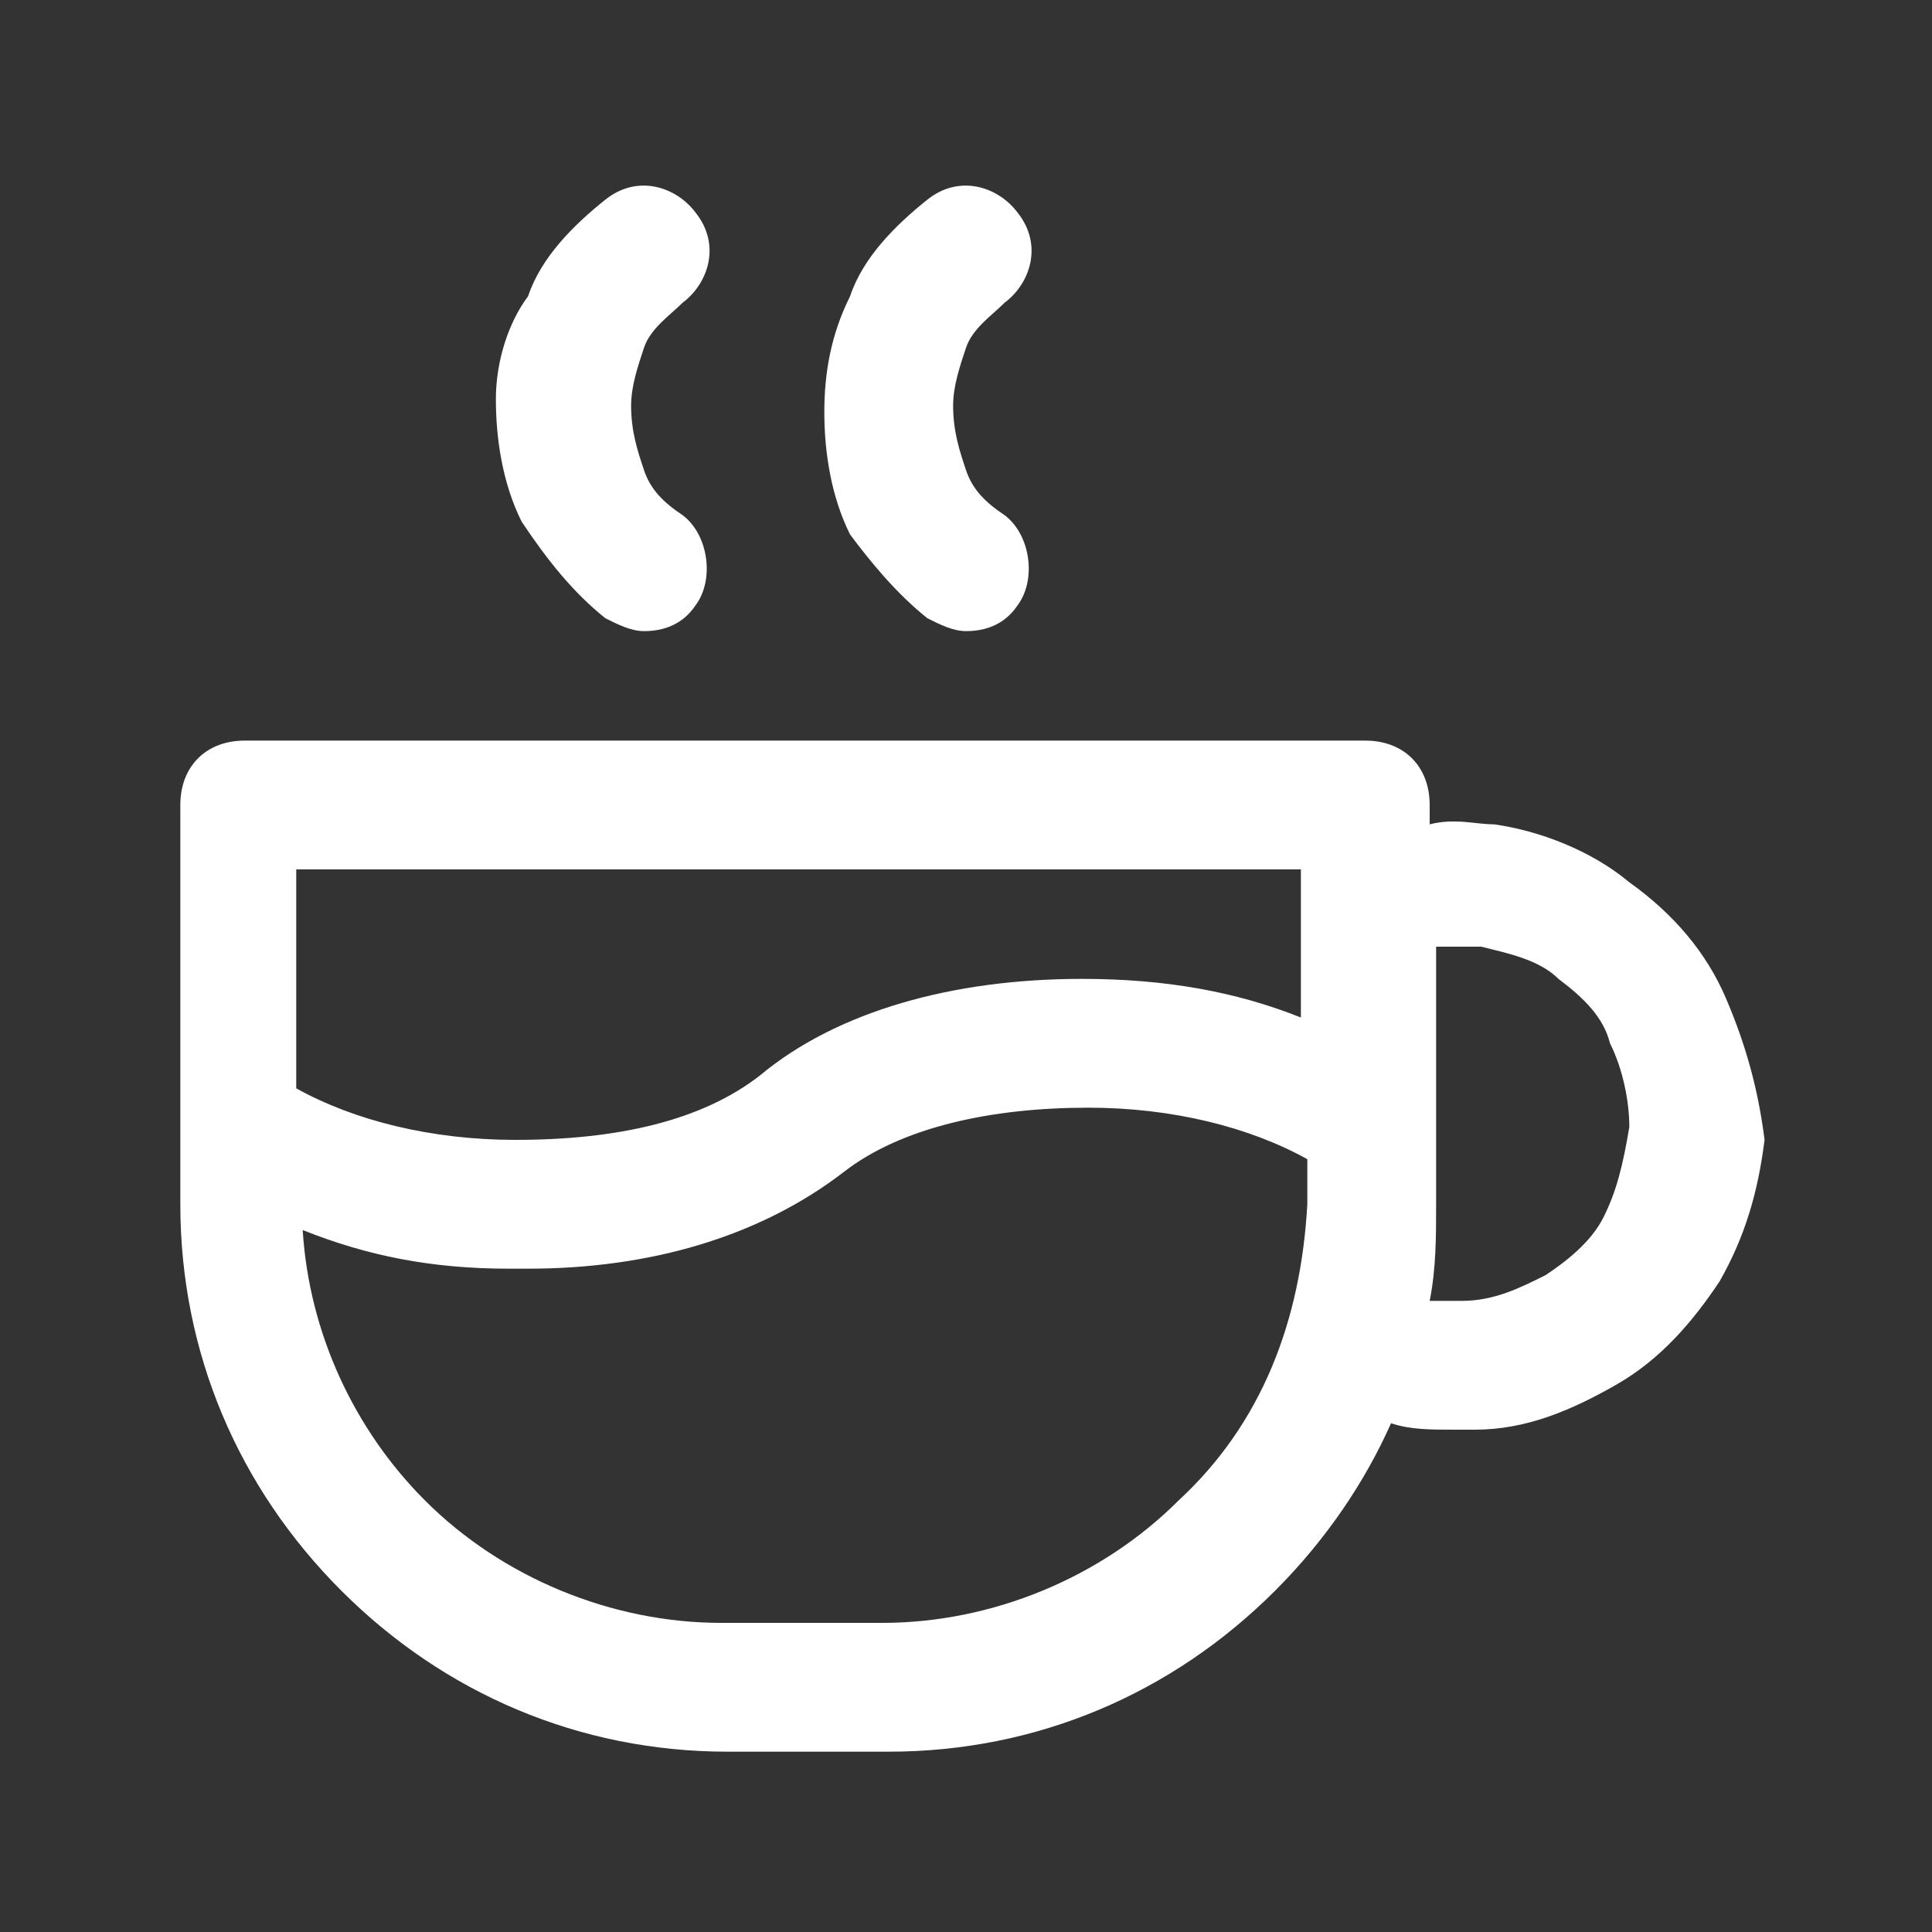 <?xml version="1.0" encoding="UTF-8"?> <svg xmlns="http://www.w3.org/2000/svg" viewBox="0 0 30 30"><rect x="0" y="0" width="30" height="30" fill="#333333" stroke="none"/><g fill="#fff"><path d="m9.4 9.6c.2.1.4.2.6.2.3 0 .6-.1.8-.4.3-.4.2-1.1-.2-1.4-.3-.2-.5-.4-.6-.7s-.2-.6-.2-1c0-.3.1-.6.2-.9s.4-.5.6-.7c.4-.3.6-.9.2-1.4-.3-.4-.9-.6-1.4-.2s-1 .9-1.2 1.5c-.3.4-.5 1-.5 1.6s.1 1.3.4 1.9c.4.6.8 1.1 1.3 1.5z"></path><path d="m14.4 9.6c.2.1.4.2.6.2.3 0 .6-.1.8-.4.3-.4.2-1.1-.2-1.4-.3-.2-.5-.4-.6-.7s-.2-.6-.2-1c0-.3.1-.6.2-.9s.4-.5.6-.7c.4-.3.6-.9.2-1.4-.3-.4-.9-.6-1.4-.2s-1 .9-1.2 1.5c-.3.6-.4 1.2-.4 1.8s.1 1.3.4 1.9c.3.4.7.9 1.2 1.3z"></path><path d="m26.8 15.5c-.3-.7-.8-1.3-1.5-1.8-.6-.5-1.4-.8-2.1-.9-.3 0-.6-.1-1 0v-.3c0-.6-.4-1-1-1h-17.4c-.6 0-1 .4-1 1v6.2c0 2.3.9 4.4 2.5 6s3.7 2.5 6 2.5h2.5c2.3 0 4.4-.9 6-2.5.8-.8 1.4-1.7 1.8-2.6.3.1.6.1 1 .1h.3c.8 0 1.5-.3 2.2-.7s1.2-1 1.6-1.6c.4-.7.6-1.4.7-2.2-.1-.8-.3-1.5-.6-2.2zm-6.6-2v.4 1.9c-1-.4-2.1-.6-3.4-.6-2 0-3.8.5-5 1.5-.9.7-2.2 1-3.8 1-1.3 0-2.5-.3-3.4-.8v-3.4zm-1.9 9.8c-1.2 1.2-2.9 1.9-4.6 1.9h-2.5c-1.7 0-3.4-.7-4.6-1.9-1.1-1.1-1.8-2.6-1.9-4.2 1 .4 2 .6 3.2.6h.3c1.9 0 3.6-.5 4.9-1.5.9-.7 2.3-1 3.8-1 1.3 0 2.5.3 3.4.8v.7c-.1 1.8-.7 3.4-2 4.6zm6.6-4.4c-.2.4-.6.7-.9.9-.4.2-.8.4-1.3.4-.2 0-.4 0-.5 0 .1-.5.1-1 .1-1.5v-4h.7c.4.1.9.2 1.2.5.4.3.7.6.8 1 .2.4.3.9.3 1.3-.1.6-.2 1-.4 1.4z"></path></g></svg> 
